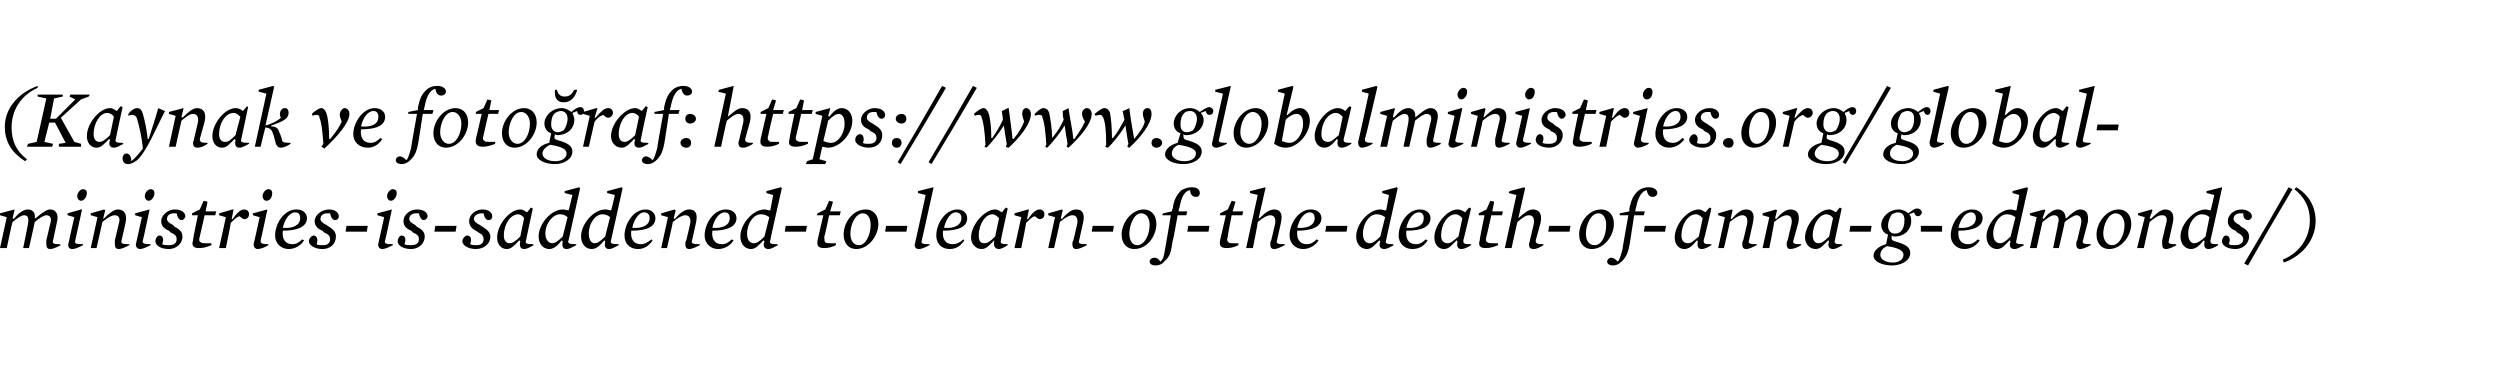 <?xml version="1.0" standalone="no"?><!DOCTYPE svg PUBLIC "-//W3C//DTD SVG 1.1//EN" "http://www.w3.org/Graphics/SVG/1.1/DTD/svg11.dtd"><svg xmlns="http://www.w3.org/2000/svg" xmlns:xlink="http://www.w3.org/1999/xlink" version="1.1" width="259px" height="38.7px" viewBox="0 -8 259 38.7" style="top:-8px">  <desc>(Kaynak ve fotoğraf: )</desc>  <defs/>  <g id="Polygon92745">    <path d="M 236.5 18.9 C 238.4 18.1 239.3 16.5 239.3 14.8 C 239.3 13.4 238.7 12.4 237.7 11.6 C 237.7 11.6 237.9 11.4 237.9 11.4 C 239.2 12.2 239.9 13.4 239.9 14.9 C 239.9 16.6 238.8 18.4 236.6 19.2 C 236.6 19.2 236.5 18.9 236.5 18.9 Z " stroke="none" fill="#000"/>  </g>  <g id="Polygon92742">    <path d="M 0.5 5.1 C 0.5 3.4 1.7 1.7 3.9 0.9 C 3.9 0.9 3.9 1.1 3.9 1.1 C 2.1 1.9 1.2 3.5 1.2 5.2 C 1.2 6.6 1.7 7.7 2.8 8.5 C 2.8 8.5 2.6 8.7 2.6 8.7 C 1.2 7.8 0.5 6.7 0.5 5.1 Z M 2.9 6.9 L 3.8 6.7 L 4.8 2.2 L 3.9 2 L 3.9 1.8 L 6.5 1.8 L 6.5 2 L 5.6 2.2 L 5.2 4.3 L 5.8 4.3 L 7.8 2.3 L 7.2 2 L 7.3 1.8 L 9.3 1.8 L 9.2 2 L 8.4 2.3 L 6.3 4.2 L 7.7 6.7 L 8.4 6.9 L 8.4 7.2 L 6.1 7.2 L 6.1 6.9 L 6.8 6.8 L 5.7 4.7 L 5.1 4.7 L 4.6 6.7 L 5.5 6.9 L 5.4 7.2 L 2.8 7.2 L 2.9 6.9 Z M 9 6.1 C 9 4.8 10.3 3.2 11.4 3.2 C 11.7 3.2 11.9 3.4 12.1 3.5 C 12.12 3.49 12.5 3 12.5 3 L 12.7 3.1 C 12.7 3.1 11.98 6.41 12 6.4 C 11.9 6.7 12 6.8 12.7 6.8 C 12.7 6.8 12.8 6.9 12.8 6.9 C 12.4 7.1 12.1 7.3 11.8 7.3 C 11.4 7.3 11.2 7 11.4 6.5 C 11.4 6.5 11.3 6.4 11.3 6.4 C 10.8 6.9 10.5 7.3 10 7.3 C 9.4 7.3 9 6.8 9 6.1 Z M 11.4 6 C 11.4 6 11.8 4.1 11.8 4.1 C 11.7 3.9 11.4 3.7 11.1 3.7 C 10.4 3.7 9.7 4.7 9.7 5.9 C 9.7 6.5 10 6.7 10.3 6.7 C 10.6 6.7 10.9 6.5 11.4 6 Z M 12.7 8.4 C 12.7 8.1 12.9 7.9 13.1 7.9 C 13.4 7.9 13.6 8.2 13.6 8.7 C 14 8.4 14.4 7.9 14.8 7.4 C 14.7 6.2 14.4 5 14.2 4.3 C 14.1 4 13.9 3.9 13.7 3.9 C 13.6 3.9 13.5 3.9 13.3 4 C 13.3 4 13.3 3.8 13.3 3.8 C 13.5 3.5 13.9 3.2 14.2 3.2 C 14.5 3.2 14.7 3.4 14.8 3.8 C 15 4.5 15.2 5.4 15.3 6.4 C 15.3 6.4 15.4 6.4 15.4 6.4 C 15.8 5.2 16.2 3.9 16.4 3.2 C 16.39 3.19 16.4 3.2 16.4 3.2 C 16.4 3.2 17.1 3.53 17.1 3.5 C 16.2 5.2 15.2 7.7 14.2 8.6 C 13.9 8.8 13.6 9 13.3 9 C 12.9 9 12.7 8.8 12.7 8.4 Z M 20 6.8 C 20 6.7 20.1 6.5 20.1 6.4 C 20.1 6.4 20.5 4.7 20.5 4.7 C 20.6 4.1 20.4 3.8 20 3.8 C 19.7 3.8 19.4 4 18.8 4.5 C 18.78 4.52 18.2 7.2 18.2 7.2 L 17.5 7.2 L 18.2 4 L 17.5 3.8 L 17.5 3.6 L 19 3.2 L 19 3.3 L 18.8 4.1 C 18.8 4.1 18.9 4.15 18.9 4.2 C 19.5 3.6 20 3.2 20.4 3.2 C 21.1 3.2 21.4 3.7 21.2 4.6 C 21.2 4.6 20.7 6.4 20.7 6.4 C 20.7 6.7 20.8 6.8 21.5 6.8 C 21.5 6.8 21.5 6.9 21.5 6.9 C 21.2 7.1 20.8 7.3 20.5 7.3 C 20.1 7.3 20 7.1 20 6.8 Z M 22 6.1 C 22 4.8 23.3 3.2 24.4 3.2 C 24.8 3.2 25 3.4 25.2 3.5 C 25.15 3.49 25.6 3 25.6 3 L 25.7 3.1 C 25.7 3.1 25.01 6.41 25 6.4 C 24.9 6.7 25 6.8 25.8 6.8 C 25.8 6.8 25.8 6.9 25.8 6.9 C 25.4 7.1 25.1 7.3 24.8 7.3 C 24.4 7.3 24.3 7 24.4 6.5 C 24.4 6.5 24.3 6.4 24.3 6.4 C 23.8 6.9 23.5 7.3 23 7.3 C 22.4 7.3 22 6.8 22 6.1 Z M 24.4 6 C 24.4 6 24.9 4.1 24.9 4.1 C 24.7 3.9 24.5 3.7 24.2 3.7 C 23.4 3.7 22.7 4.7 22.7 5.9 C 22.7 6.5 23 6.7 23.3 6.7 C 23.7 6.7 23.9 6.5 24.4 6 Z M 28.5 6.6 C 28.2 5.4 28.1 5.3 27.5 5.2 C 27.46 5.24 27 7.2 27 7.2 L 26.4 7.2 L 27.6 1.7 L 26.8 1.5 L 26.8 1.3 L 28.3 0.9 L 28.4 1 C 28.4 1 27.52 4.95 27.5 5 C 28.3 4.8 28.9 4.4 29.1 4.2 C 29 4 29 4 29 3.8 C 29 3.5 29.2 3.2 29.5 3.2 C 29.8 3.2 29.9 3.4 29.9 3.7 C 29.9 4.3 29.3 4.6 28.1 5 C 28.1 5 28.1 5.1 28.1 5.1 C 28.6 5.1 28.8 5.3 28.9 5.6 C 29 5.8 29.1 6.1 29.2 6.4 C 29.2 6.7 29.3 6.8 30.1 6.8 C 30.1 6.8 30.1 6.9 30.1 6.9 C 29.8 7.1 29.4 7.3 29.1 7.3 C 28.8 7.3 28.6 7.1 28.5 6.6 Z M 33.3 7.2 C 33.3 7.2 33.47 6.93 33.5 6.9 C 33.4 5.5 33.3 4.7 33.1 4.2 C 33.1 4 33 3.9 32.8 3.9 C 32.7 3.9 32.6 3.9 32.4 4 C 32.4 4 32.3 3.8 32.3 3.8 C 32.5 3.6 33 3.2 33.3 3.2 C 33.5 3.2 33.7 3.4 33.8 3.7 C 34 4.2 34.1 5.3 34.1 6.4 C 34.1 6.4 34.2 6.4 34.2 6.4 C 34.8 5.7 35.2 5.1 35.4 4.6 C 35.3 4.3 35.2 4.1 35.2 3.9 C 35.2 3.5 35.5 3.2 35.7 3.2 C 36 3.2 36.2 3.5 36.2 3.8 C 36.2 4.7 35 6.1 33.6 7.4 C 33.59 7.35 33.3 7.2 33.3 7.2 Z M 39.2 4.1 C 39.2 3.7 39 3.5 38.7 3.5 C 38.1 3.5 37.6 4.2 37.4 5.1 C 38.6 5.2 39.2 4.8 39.2 4.1 Z M 38.4 6.8 C 38.8 6.8 39.1 6.6 39.4 6.3 C 39.4 6.3 39.6 6.4 39.6 6.4 C 39.3 6.9 38.8 7.3 38.1 7.3 C 37.2 7.3 36.6 6.7 36.6 5.9 C 36.6 4.7 37.6 3.2 38.8 3.2 C 39.5 3.2 39.9 3.6 39.9 4.1 C 39.9 5 39 5.4 37.4 5.4 C 37.3 6.2 37.6 6.8 38.4 6.8 Z M 41 8.6 C 41 8.4 41.2 8.2 41.4 8.2 C 41.7 8.2 41.9 8.4 42.1 8.6 C 42.3 8.4 42.4 8 42.6 7.3 C 42.56 7.33 43.2 3.8 43.2 3.8 L 42.3 3.8 L 42.3 3.6 L 43.3 3.4 C 43.3 3.4 43.3 3.11 43.3 3.1 C 43.5 2.2 43.7 1.7 44.3 1.2 C 44.6 1 44.9 0.9 45.3 0.9 C 45.9 0.9 46.2 1.2 46.2 1.5 C 46.2 1.7 46 1.9 45.7 1.9 C 45.4 1.9 45.2 1.7 45.1 1.2 C 44.6 1.3 44.2 1.9 44 3 C 44 2.99 43.9 3.4 43.9 3.4 L 44.9 3.4 L 44.8 3.8 L 43.8 3.8 C 43.8 3.8 43.39 6.44 43.4 6.4 C 43.2 7.7 43 8.1 42.5 8.6 C 42.2 8.9 41.9 9 41.6 9 C 41.2 9 41 8.8 41 8.6 Z M 44.9 5.8 C 44.9 4.6 45.9 3.2 47.2 3.2 C 47.9 3.2 48.5 3.7 48.5 4.7 C 48.5 5.9 47.5 7.3 46.2 7.3 C 45.5 7.3 44.9 6.8 44.9 5.8 Z M 47.8 4.8 C 47.8 4.1 47.4 3.6 46.9 3.6 C 46.1 3.6 45.6 4.8 45.6 5.7 C 45.6 6.4 46 6.9 46.5 6.9 C 47.3 6.9 47.8 5.8 47.8 4.8 Z M 49.3 6.4 C 49.33 6.36 49.9 3.8 49.9 3.8 L 49.3 3.8 L 49.3 3.6 L 50.1 3.2 L 50.5 2.3 L 50.9 2.4 L 50.7 3.4 L 51.7 3.4 L 51.6 3.8 L 50.6 3.8 C 50.6 3.8 50.09 5.99 50.1 6 C 50 6.3 50 6.5 50.2 6.6 C 50.3 6.7 50.4 6.7 50.7 6.7 C 50.9 6.7 51.1 6.7 51.3 6.7 C 51.3 6.7 51.3 6.9 51.3 6.9 C 50.8 7.1 50.4 7.2 50 7.2 C 49.5 7.2 49.2 7 49.3 6.4 Z M 52 5.8 C 52 4.6 53 3.2 54.3 3.2 C 55 3.2 55.6 3.7 55.6 4.7 C 55.6 5.9 54.6 7.3 53.3 7.3 C 52.6 7.3 52 6.8 52 5.8 Z M 54.9 4.8 C 54.9 4.1 54.5 3.6 54 3.6 C 53.2 3.6 52.7 4.8 52.7 5.7 C 52.7 6.4 53.1 6.9 53.6 6.9 C 54.4 6.9 54.9 5.8 54.9 4.8 Z M 55.6 8 C 55.6 7.5 56 7 56.9 6.8 C 56.9 6.8 57.1 5.8 57.1 5.8 C 56.7 5.7 56.4 5.3 56.4 4.8 C 56.4 4 57.2 3.2 58.2 3.2 C 58.6 3.2 58.9 3.4 59.2 3.6 C 59.4 3.4 59.8 3.1 60.1 3.1 C 60.4 3.1 60.5 3.3 60.5 3.5 C 60.5 3.7 60.4 3.9 60.1 3.9 C 60 3.9 59.8 3.8 59.8 3.5 C 59.8 3.5 59.3 3.7 59.3 3.7 C 59.4 3.9 59.5 4.2 59.5 4.4 C 59.5 5.3 58.8 6 57.7 6 C 57.7 6 57.6 6 57.5 5.9 C 57.4 6.3 57.4 6.4 57.7 6.5 C 58.8 6.8 59.3 7.1 59.3 7.7 C 59.3 8.5 58.4 9 57.5 9 C 56.5 9 55.6 8.6 55.6 8 Z M 58.4 5.5 C 58.6 5.2 58.8 4.8 58.8 4.3 C 58.8 3.8 58.5 3.5 58.1 3.5 C 57.9 3.5 57.7 3.6 57.5 3.7 C 57.2 4 57.1 4.4 57.1 4.9 C 57.1 5.4 57.4 5.7 57.8 5.7 C 58 5.7 58.2 5.6 58.4 5.5 Z M 58.7 7.9 C 58.7 7.5 58.3 7.2 57 7 C 56.5 7.2 56.2 7.6 56.2 7.9 C 56.2 8.4 56.8 8.7 57.5 8.7 C 58.2 8.7 58.7 8.4 58.7 7.9 Z M 57.5 1.3 C 57.5 1.3 57.7 1.3 57.7 1.3 C 57.8 1.8 58.1 2 58.5 2 C 59 2 59.2 1.8 59.5 1.3 C 59.5 1.3 59.8 1.3 59.8 1.3 C 59.6 2.1 59.1 2.6 58.4 2.6 C 57.7 2.6 57.4 2.1 57.5 1.3 Z M 61.1 4 L 60.4 3.8 L 60.4 3.6 L 61.8 3.2 L 61.9 3.2 L 61.6 4.2 C 61.6 4.2 61.73 4.2 61.7 4.2 C 62.2 3.6 62.6 3.2 63 3.2 C 63.3 3.2 63.5 3.4 63.5 3.7 C 63.5 4 63.2 4.2 63 4.2 C 62.8 4.2 62.6 4 62.5 3.9 C 62.2 4 61.9 4.2 61.6 4.6 C 61.59 4.63 61 7.2 61 7.2 L 60.4 7.2 L 61.1 4 Z M 63.3 6.1 C 63.3 4.8 64.7 3.2 65.8 3.2 C 66.1 3.2 66.3 3.4 66.5 3.5 C 66.52 3.49 66.9 3 66.9 3 L 67.1 3.1 C 67.1 3.1 66.38 6.41 66.4 6.4 C 66.3 6.7 66.4 6.8 67.1 6.8 C 67.1 6.8 67.2 6.9 67.2 6.9 C 66.8 7.1 66.5 7.3 66.2 7.3 C 65.8 7.3 65.6 7 65.8 6.5 C 65.8 6.5 65.7 6.4 65.7 6.4 C 65.2 6.9 64.9 7.3 64.4 7.3 C 63.8 7.3 63.3 6.8 63.3 6.1 Z M 65.8 6 C 65.8 6 66.2 4.1 66.2 4.1 C 66.1 3.9 65.8 3.7 65.5 3.7 C 64.8 3.7 64.1 4.7 64.1 5.9 C 64.1 6.5 64.4 6.7 64.7 6.7 C 65 6.7 65.3 6.5 65.8 6 Z M 66.5 8.6 C 66.5 8.4 66.7 8.2 66.9 8.2 C 67.2 8.2 67.4 8.4 67.6 8.6 C 67.8 8.4 67.9 8 68.1 7.3 C 68.06 7.33 68.7 3.8 68.7 3.8 L 67.8 3.8 L 67.8 3.6 L 68.8 3.4 C 68.8 3.4 68.8 3.11 68.8 3.1 C 69 2.2 69.2 1.7 69.8 1.2 C 70.1 1 70.4 0.9 70.8 0.9 C 71.4 0.9 71.7 1.2 71.7 1.5 C 71.7 1.7 71.5 1.9 71.2 1.9 C 70.9 1.9 70.7 1.7 70.6 1.2 C 70.1 1.3 69.7 1.9 69.5 3 C 69.49 2.99 69.4 3.4 69.4 3.4 L 70.4 3.4 L 70.3 3.8 L 69.3 3.8 C 69.3 3.8 68.89 6.44 68.9 6.4 C 68.7 7.7 68.5 8.1 68 8.6 C 67.7 8.9 67.4 9 67.1 9 C 66.7 9 66.5 8.8 66.5 8.6 Z M 71 4.3 C 71 4 71.2 3.8 71.5 3.8 C 71.8 3.8 72.1 4 72.1 4.3 C 72.1 4.6 71.8 4.8 71.5 4.8 C 71.2 4.8 71 4.6 71 4.3 Z M 70.5 6.8 C 70.5 6.5 70.8 6.3 71.1 6.3 C 71.4 6.3 71.6 6.5 71.6 6.8 C 71.6 7.1 71.4 7.3 71.1 7.3 C 70.8 7.3 70.5 7.1 70.5 6.8 Z " stroke="none" fill="#000"/>    <a xlink:href="https://www.globalministries.org/global-ministries-is-saddened-to-learn-of-the-death-of-anna-g-edmon" xlink:show="new" xlink:title="https://www.globalministries.org/global-ministries-is-saddened-to-learn-of-the-death-of-anna-g-edmonds/">      <rect style="fill:transparent;" x="73" y="0" width="147" height="9"/>    </a>    <a xlink:href="https://www.globalministries.org/global-ministries-is-saddened-to-learn-of-the-death-of-anna-g-edmon" xlink:show="new" xlink:title="https://www.globalministries.org/global-ministries-is-saddened-to-learn-of-the-death-of-anna-g-edmonds/">      <rect style="fill:transparent;" x="-1" y="10" width="239" height="9"/>    </a>  </g>  <g id="Polygon92743">    <path d="M 76.5 6.8 C 76.5 6.7 76.6 6.5 76.6 6.4 C 76.6 6.4 77 4.7 77 4.7 C 77.1 4.1 76.9 3.8 76.5 3.8 C 76.2 3.8 75.9 4 75.3 4.5 C 75.27 4.52 74.7 7.2 74.7 7.2 L 74 7.2 L 75.2 1.7 L 74.4 1.5 L 74.5 1.3 L 76 0.9 L 76 1 L 75.4 4.1 C 75.4 4.1 75.44 4.13 75.4 4.1 C 76 3.6 76.4 3.2 76.9 3.2 C 77.6 3.2 77.9 3.7 77.7 4.6 C 77.7 4.6 77.2 6.4 77.2 6.4 C 77.2 6.7 77.3 6.8 78 6.8 C 78 6.8 78 6.9 78 6.9 C 77.7 7.1 77.3 7.3 77 7.3 C 76.6 7.3 76.5 7.1 76.5 6.8 Z M 78.8 6.4 C 78.82 6.36 79.4 3.8 79.4 3.8 L 78.8 3.8 L 78.8 3.6 L 79.6 3.2 L 80 2.3 L 80.4 2.4 L 80.1 3.4 L 81.2 3.4 L 81.1 3.8 L 80.1 3.8 C 80.1 3.8 79.57 5.99 79.6 6 C 79.5 6.3 79.5 6.5 79.7 6.6 C 79.7 6.7 79.9 6.7 80.2 6.7 C 80.4 6.7 80.6 6.7 80.7 6.7 C 80.7 6.7 80.7 6.9 80.7 6.9 C 80.3 7.1 79.9 7.2 79.5 7.2 C 78.9 7.2 78.7 7 78.8 6.4 Z M 81.8 6.4 C 81.76 6.36 82.3 3.8 82.3 3.8 L 81.7 3.8 L 81.7 3.6 L 82.5 3.2 L 82.9 2.3 L 83.3 2.4 L 83.1 3.4 L 84.2 3.4 L 84.1 3.8 L 83 3.8 C 83 3.8 82.52 5.99 82.5 6 C 82.4 6.3 82.4 6.5 82.6 6.6 C 82.7 6.7 82.9 6.7 83.2 6.7 C 83.3 6.7 83.5 6.7 83.7 6.7 C 83.7 6.7 83.7 6.9 83.7 6.9 C 83.2 7.1 82.9 7.2 82.4 7.2 C 81.9 7.2 81.6 7 81.8 6.4 Z M 83.6 8.7 L 84.2 8.5 L 85.2 4 L 84.5 3.8 L 84.5 3.6 L 86 3.2 L 86 3.3 L 85.8 4 C 85.8 4 85.9 4.07 85.9 4.1 C 86.3 3.6 86.7 3.2 87.2 3.2 C 87.8 3.2 88.3 3.7 88.3 4.5 C 88.3 5.9 87 7.3 85.8 7.3 C 85.6 7.3 85.3 7.2 85.2 7.2 C 85.17 7.21 84.9 8.5 84.9 8.5 L 85.6 8.7 L 85.5 9 L 83.5 9 L 83.6 8.7 Z M 87.5 4.8 C 87.5 4.1 87.2 3.8 86.9 3.8 C 86.6 3.8 86.3 4 85.8 4.5 C 85.8 4.5 85.3 6.6 85.3 6.6 C 85.5 6.7 85.8 6.8 86.1 6.8 C 86.8 6.8 87.5 5.9 87.5 4.8 Z M 88.6 6.5 C 88.6 6.2 88.8 5.9 89.1 5.9 C 89.4 5.9 89.6 6.3 89.4 6.8 C 89.5 6.9 89.8 6.9 90 6.9 C 90.5 6.9 90.8 6.7 90.8 6.3 C 90.8 6 90.7 5.8 90.2 5.6 C 90.2 5.6 90 5.4 90 5.4 C 89.5 5.2 89.2 4.9 89.2 4.4 C 89.2 3.8 89.9 3.2 90.6 3.2 C 91.4 3.2 91.7 3.6 91.7 3.9 C 91.7 4.1 91.6 4.3 91.3 4.3 C 91.1 4.3 90.9 4.1 90.8 3.6 C 90.7 3.6 90.6 3.6 90.5 3.6 C 90.1 3.6 89.8 3.8 89.8 4.2 C 89.8 4.4 90 4.6 90.4 4.8 C 90.4 4.8 90.7 5 90.7 5 C 91.2 5.3 91.4 5.6 91.4 6 C 91.4 6.8 90.8 7.3 90 7.3 C 89.2 7.3 88.6 6.9 88.6 6.5 Z M 92.8 4.3 C 92.8 4 93.1 3.8 93.4 3.8 C 93.7 3.8 93.9 4 93.9 4.3 C 93.9 4.6 93.7 4.8 93.4 4.8 C 93.1 4.8 92.8 4.6 92.8 4.3 Z M 92.4 6.8 C 92.4 6.5 92.6 6.3 92.9 6.3 C 93.2 6.3 93.4 6.5 93.4 6.8 C 93.4 7.1 93.2 7.3 92.9 7.3 C 92.6 7.3 92.4 7.1 92.4 6.8 Z M 93 8.8 L 95.3 4.9 L 97.6 0.9 L 98 1.1 L 95.7 5 L 93.3 9 L 93 8.8 Z M 96.2 8.8 L 98.5 4.9 L 100.8 0.9 L 101.2 1.1 L 98.9 5 L 96.5 9 L 96.2 8.8 Z M 102 7.2 C 102 7.2 102.08 6.98 102.1 7 C 102 5.5 101.9 4.7 101.7 4.2 C 101.7 4 101.6 3.9 101.4 3.9 C 101.3 3.9 101.2 3.9 101 4 C 101 4 100.9 3.8 100.9 3.8 C 101.1 3.6 101.6 3.2 101.9 3.2 C 102.1 3.2 102.3 3.4 102.4 3.7 C 102.6 4.2 102.7 5.3 102.7 6.3 C 102.7 6.3 102.8 6.3 102.8 6.3 C 103.2 5.7 103.6 5.1 103.9 4.4 C 103.9 4.1 103.8 3.8 103.8 3.5 C 103.8 3.53 104.4 3.2 104.4 3.2 C 104.4 3.2 104.47 3.19 104.5 3.2 C 104.6 4.1 104.8 5.3 104.9 6.4 C 104.9 6.4 105 6.4 105 6.4 C 105.6 5.7 105.9 5.1 106.1 4.6 C 106 4.3 105.9 4 105.9 3.8 C 105.9 3.4 106.1 3.2 106.3 3.2 C 106.6 3.2 106.8 3.5 106.8 3.8 C 106.8 4.8 105.7 6.2 104.5 7.3 C 104.45 7.33 104.2 7.2 104.2 7.2 C 104.2 7.2 104.32 6.93 104.3 6.9 C 104.2 6.4 104.1 5.7 104 5 C 103.5 5.8 102.8 6.7 102.2 7.3 C 102.23 7.33 102 7.2 102 7.2 Z M 108.3 7.2 C 108.3 7.2 108.36 6.98 108.4 7 C 108.3 5.5 108.2 4.7 108 4.2 C 108 4 107.9 3.9 107.7 3.9 C 107.6 3.9 107.4 3.9 107.2 4 C 107.2 4 107.2 3.8 107.2 3.8 C 107.4 3.6 107.8 3.2 108.1 3.2 C 108.4 3.2 108.6 3.4 108.7 3.7 C 108.8 4.2 109 5.3 109 6.3 C 109 6.3 109 6.3 109 6.3 C 109.5 5.7 109.9 5.1 110.2 4.4 C 110.1 4.1 110.1 3.8 110.1 3.5 C 110.07 3.53 110.7 3.2 110.7 3.2 C 110.7 3.2 110.74 3.19 110.7 3.2 C 110.8 4.1 111.1 5.3 111.2 6.4 C 111.2 6.4 111.3 6.4 111.3 6.4 C 111.8 5.7 112.2 5.1 112.4 4.6 C 112.2 4.3 112.1 4 112.1 3.8 C 112.1 3.4 112.4 3.2 112.6 3.2 C 112.9 3.2 113.1 3.5 113.1 3.8 C 113.1 4.8 111.9 6.2 110.7 7.3 C 110.73 7.33 110.5 7.2 110.5 7.2 C 110.5 7.2 110.59 6.93 110.6 6.9 C 110.5 6.4 110.4 5.7 110.3 5 C 109.8 5.8 109.1 6.7 108.5 7.3 C 108.5 7.33 108.3 7.2 108.3 7.2 Z M 114.5 7.2 C 114.5 7.2 114.63 6.98 114.6 7 C 114.6 5.5 114.5 4.7 114.3 4.2 C 114.2 4 114.1 3.9 114 3.9 C 113.9 3.9 113.7 3.9 113.5 4 C 113.5 4 113.4 3.8 113.4 3.8 C 113.7 3.6 114.1 3.2 114.4 3.2 C 114.7 3.2 114.9 3.4 115 3.7 C 115.1 4.2 115.2 5.3 115.2 6.3 C 115.2 6.3 115.3 6.3 115.3 6.3 C 115.8 5.7 116.1 5.1 116.5 4.4 C 116.4 4.1 116.4 3.8 116.3 3.5 C 116.35 3.53 117 3.2 117 3.2 C 117 3.2 117.02 3.19 117 3.2 C 117.1 4.1 117.3 5.3 117.5 6.4 C 117.5 6.4 117.5 6.4 117.5 6.4 C 118.1 5.7 118.5 5.1 118.6 4.6 C 118.5 4.3 118.4 4 118.4 3.8 C 118.4 3.4 118.6 3.2 118.9 3.2 C 119.2 3.2 119.3 3.5 119.3 3.8 C 119.3 4.8 118.2 6.2 117 7.3 C 117 7.33 116.8 7.2 116.8 7.2 C 116.8 7.2 116.86 6.93 116.9 6.9 C 116.8 6.4 116.7 5.7 116.6 5 C 116.1 5.8 115.4 6.7 114.8 7.3 C 114.77 7.33 114.5 7.2 114.5 7.2 Z M 119.3 6.8 C 119.3 6.5 119.5 6.3 119.8 6.3 C 120.1 6.3 120.4 6.5 120.4 6.8 C 120.4 7.1 120.1 7.3 119.8 7.3 C 119.5 7.3 119.3 7.1 119.3 6.8 Z M 120.7 8 C 120.7 7.5 121.2 7 122 6.8 C 122 6.8 122.3 5.8 122.3 5.8 C 121.9 5.7 121.6 5.3 121.6 4.8 C 121.6 4 122.3 3.2 123.3 3.2 C 123.7 3.2 124.1 3.4 124.3 3.6 C 124.6 3.4 125 3.1 125.3 3.1 C 125.5 3.1 125.7 3.3 125.7 3.5 C 125.7 3.7 125.6 3.9 125.3 3.9 C 125.1 3.9 125 3.8 124.9 3.5 C 124.9 3.5 124.4 3.7 124.4 3.7 C 124.6 3.9 124.7 4.2 124.7 4.4 C 124.7 5.3 123.9 6 122.9 6 C 122.8 6 122.7 6 122.6 5.9 C 122.6 6.3 122.6 6.4 122.9 6.5 C 124 6.8 124.5 7.1 124.5 7.7 C 124.5 8.5 123.6 9 122.6 9 C 121.6 9 120.7 8.6 120.7 8 Z M 123.6 5.5 C 123.8 5.2 124 4.8 124 4.3 C 124 3.8 123.7 3.5 123.3 3.5 C 123 3.5 122.8 3.6 122.7 3.7 C 122.4 4 122.3 4.4 122.3 4.9 C 122.3 5.4 122.5 5.7 123 5.7 C 123.2 5.7 123.4 5.6 123.6 5.5 Z M 123.9 7.9 C 123.9 7.5 123.4 7.2 122.1 7 C 121.6 7.2 121.4 7.6 121.4 7.9 C 121.4 8.4 122 8.7 122.7 8.7 C 123.4 8.7 123.9 8.4 123.9 7.9 Z M 125.6 6.7 C 125.59 6.67 126.7 1.7 126.7 1.7 L 125.9 1.5 L 125.9 1.3 L 127.5 0.9 L 127.5 1 C 127.5 1 126.3 6.43 126.3 6.4 C 126.2 6.7 126.3 6.8 127.1 6.8 C 127.1 6.8 127.1 6.9 127.1 6.9 C 126.7 7.1 126.3 7.3 126 7.3 C 125.6 7.3 125.5 7 125.6 6.7 Z M 127.8 5.8 C 127.8 4.6 128.8 3.2 130.1 3.2 C 130.8 3.2 131.4 3.7 131.4 4.7 C 131.4 5.9 130.4 7.3 129.1 7.3 C 128.4 7.3 127.8 6.8 127.8 5.8 Z M 130.7 4.8 C 130.7 4.1 130.3 3.6 129.8 3.6 C 129 3.6 128.5 4.8 128.5 5.7 C 128.5 6.4 128.9 6.9 129.4 6.9 C 130.2 6.9 130.7 5.8 130.7 4.8 Z M 132 6.9 C 132.01 6.93 133.1 1.7 133.1 1.7 L 132.4 1.5 L 132.4 1.3 L 133.9 0.9 L 134 1 L 133.3 3.9 C 133.3 3.9 133.41 3.92 133.4 3.9 C 133.8 3.5 134.2 3.2 134.7 3.2 C 135.2 3.2 135.7 3.7 135.7 4.5 C 135.7 5.9 134.4 7.3 133.2 7.3 C 132.7 7.3 132.3 7.1 132 6.9 Z M 135 4.8 C 135 4.1 134.7 3.8 134.3 3.8 C 134 3.8 133.6 4 133.2 4.4 C 133.2 4.4 132.8 6.6 132.8 6.6 C 133 6.7 133.3 6.8 133.6 6.8 C 134.3 6.8 135 5.9 135 4.8 Z M 136.2 6.1 C 136.2 4.8 137.5 3.2 138.6 3.2 C 139 3.2 139.2 3.4 139.4 3.5 C 139.37 3.49 139.8 3 139.8 3 L 140 3.1 C 140 3.1 139.23 6.41 139.2 6.4 C 139.2 6.7 139.2 6.8 140 6.8 C 140 6.8 140 6.9 140 6.9 C 139.7 7.1 139.3 7.3 139 7.3 C 138.6 7.3 138.5 7 138.6 6.5 C 138.6 6.5 138.5 6.4 138.5 6.4 C 138.1 6.9 137.7 7.3 137.2 7.3 C 136.6 7.3 136.2 6.8 136.2 6.1 Z M 138.7 6 C 138.7 6 139.1 4.1 139.1 4.1 C 138.9 3.9 138.7 3.7 138.4 3.7 C 137.6 3.7 136.9 4.7 136.9 5.9 C 136.9 6.5 137.2 6.7 137.6 6.7 C 137.9 6.7 138.1 6.5 138.7 6 Z M 140.7 6.7 C 140.74 6.67 141.8 1.7 141.8 1.7 L 141.1 1.5 L 141.1 1.3 L 142.6 0.9 L 142.7 1 C 142.7 1 141.45 6.43 141.4 6.4 C 141.4 6.7 141.5 6.8 142.2 6.8 C 142.2 6.8 142.2 6.9 142.2 6.9 C 141.9 7.1 141.4 7.3 141.1 7.3 C 140.8 7.3 140.7 7 140.7 6.7 Z M 147.8 6.8 C 147.8 6.7 147.8 6.5 147.8 6.4 C 147.8 6.4 148.2 4.7 148.2 4.7 C 148.4 4.1 148.2 3.8 147.8 3.8 C 147.5 3.8 147.1 4.1 146.6 4.5 C 146.62 4.49 146 7.2 146 7.2 L 145.4 7.2 C 145.4 7.2 145.92 4.68 145.9 4.7 C 146 4.1 145.9 3.8 145.5 3.8 C 145.2 3.8 144.8 4.1 144.3 4.5 C 144.26 4.52 143.7 7.2 143.7 7.2 L 143 7.2 L 143.7 4 L 143 3.8 L 143 3.6 L 144.5 3.2 L 144.5 3.3 L 144.3 4.1 C 144.3 4.1 144.39 4.15 144.4 4.2 C 144.9 3.6 145.4 3.2 145.9 3.2 C 146.4 3.2 146.7 3.6 146.6 4.1 C 146.6 4.1 146.7 4.1 146.7 4.1 C 147.3 3.6 147.8 3.2 148.2 3.2 C 148.8 3.2 149.1 3.7 148.9 4.5 C 148.9 4.5 148.5 6.4 148.5 6.4 C 148.4 6.7 148.5 6.8 149.2 6.8 C 149.2 6.8 149.3 6.9 149.3 6.9 C 148.9 7.1 148.5 7.3 148.2 7.3 C 147.9 7.3 147.8 7.1 147.8 6.8 Z M 151 1.8 C 151 1.5 151.3 1.1 151.6 1.1 C 151.8 1.1 152 1.2 152 1.5 C 152 1.9 151.7 2.3 151.4 2.3 C 151.2 2.3 151 2.1 151 1.8 Z M 150.1 6.7 C 150.09 6.67 150.7 4 150.7 4 L 150 3.8 L 150 3.6 L 151.4 3.2 L 151.5 3.2 C 151.5 3.2 150.8 6.43 150.8 6.4 C 150.7 6.7 150.8 6.8 151.6 6.8 C 151.6 6.8 151.6 6.9 151.6 6.9 C 151.2 7.1 150.8 7.3 150.5 7.3 C 150.1 7.3 150 7 150.1 6.7 Z M 154.9 6.8 C 154.9 6.7 154.9 6.5 154.9 6.4 C 154.9 6.4 155.3 4.7 155.3 4.7 C 155.5 4.1 155.3 3.8 154.9 3.8 C 154.6 3.8 154.2 4 153.6 4.5 C 153.62 4.52 153 7.2 153 7.2 L 152.4 7.2 L 153.1 4 L 152.4 3.8 L 152.4 3.6 L 153.8 3.2 L 153.9 3.3 L 153.7 4.1 C 153.7 4.1 153.74 4.15 153.7 4.2 C 154.3 3.6 154.8 3.2 155.2 3.2 C 155.9 3.2 156.2 3.7 156 4.6 C 156 4.6 155.6 6.4 155.6 6.4 C 155.5 6.7 155.6 6.8 156.4 6.8 C 156.4 6.8 156.4 6.9 156.4 6.9 C 156 7.1 155.6 7.3 155.3 7.3 C 155 7.3 154.9 7.1 154.9 6.8 Z M 158 1.8 C 158 1.5 158.3 1.1 158.6 1.1 C 158.8 1.1 159 1.2 159 1.5 C 159 1.9 158.8 2.3 158.4 2.3 C 158.2 2.3 158 2.1 158 1.8 Z M 157.1 6.7 C 157.11 6.67 157.7 4 157.7 4 L 157 3.8 L 157 3.6 L 158.5 3.2 L 158.5 3.2 C 158.5 3.2 157.82 6.43 157.8 6.4 C 157.7 6.7 157.9 6.8 158.6 6.8 C 158.6 6.8 158.6 6.9 158.6 6.9 C 158.2 7.1 157.8 7.3 157.5 7.3 C 157.2 7.3 157 7 157.1 6.7 Z M 159.1 6.5 C 159.1 6.2 159.3 5.9 159.5 5.9 C 159.9 5.9 160 6.3 159.8 6.8 C 160 6.9 160.2 6.9 160.5 6.9 C 161 6.9 161.3 6.7 161.3 6.3 C 161.3 6 161.2 5.8 160.7 5.6 C 160.7 5.6 160.5 5.4 160.5 5.4 C 160 5.2 159.7 4.9 159.7 4.4 C 159.7 3.8 160.4 3.2 161.1 3.2 C 161.9 3.2 162.2 3.6 162.2 3.9 C 162.2 4.1 162 4.3 161.8 4.3 C 161.6 4.3 161.4 4.1 161.3 3.6 C 161.2 3.6 161.1 3.6 161 3.6 C 160.6 3.6 160.3 3.8 160.3 4.2 C 160.3 4.4 160.5 4.6 160.9 4.8 C 160.9 4.8 161.1 5 161.1 5 C 161.7 5.3 161.9 5.6 161.9 6 C 161.9 6.8 161.2 7.3 160.5 7.3 C 159.6 7.3 159.1 6.9 159.1 6.5 Z M 163 6.4 C 162.96 6.36 163.5 3.8 163.5 3.8 L 162.9 3.8 L 162.9 3.6 L 163.7 3.2 L 164.1 2.3 L 164.5 2.4 L 164.3 3.4 L 165.4 3.4 L 165.3 3.8 L 164.2 3.8 C 164.2 3.8 163.71 5.99 163.7 6 C 163.6 6.3 163.6 6.5 163.8 6.6 C 163.9 6.7 164.1 6.7 164.4 6.7 C 164.5 6.7 164.7 6.7 164.9 6.7 C 164.9 6.7 164.9 6.9 164.9 6.9 C 164.4 7.1 164.1 7.2 163.6 7.2 C 163.1 7.2 162.8 7 163 6.4 Z M 166.4 4 L 165.7 3.8 L 165.7 3.6 L 167.1 3.2 L 167.2 3.2 L 167 4.2 C 167 4.2 167.06 4.2 167.1 4.2 C 167.5 3.6 167.9 3.2 168.3 3.2 C 168.6 3.2 168.8 3.4 168.8 3.7 C 168.8 4 168.6 4.2 168.3 4.2 C 168.1 4.2 168 4 167.8 3.9 C 167.5 4 167.3 4.2 166.9 4.6 C 166.93 4.63 166.4 7.2 166.4 7.2 L 165.7 7.2 L 166.4 4 Z M 170.2 1.8 C 170.2 1.5 170.5 1.1 170.8 1.1 C 171 1.1 171.2 1.2 171.2 1.5 C 171.2 1.9 171 2.3 170.6 2.3 C 170.4 2.3 170.2 2.1 170.2 1.8 Z M 169.3 6.7 C 169.32 6.67 169.9 4 169.9 4 L 169.2 3.8 L 169.2 3.6 L 170.7 3.2 L 170.7 3.2 C 170.7 3.2 170.02 6.43 170 6.4 C 170 6.7 170.1 6.8 170.8 6.8 C 170.8 6.8 170.8 6.9 170.8 6.9 C 170.5 7.1 170 7.3 169.7 7.3 C 169.4 7.3 169.2 7 169.3 6.7 Z M 174.1 4.1 C 174.1 3.7 173.9 3.5 173.6 3.5 C 173 3.5 172.5 4.2 172.3 5.1 C 173.4 5.2 174.1 4.8 174.1 4.1 Z M 173.3 6.8 C 173.7 6.8 174 6.6 174.3 6.3 C 174.3 6.3 174.5 6.4 174.5 6.4 C 174.2 6.9 173.6 7.3 172.9 7.3 C 172.1 7.3 171.5 6.7 171.5 5.9 C 171.5 4.7 172.4 3.2 173.7 3.2 C 174.4 3.2 174.8 3.6 174.8 4.1 C 174.8 5 173.8 5.4 172.3 5.4 C 172.2 6.2 172.5 6.8 173.3 6.8 Z M 175 6.5 C 175 6.2 175.3 5.9 175.5 5.9 C 175.8 5.9 176 6.3 175.8 6.8 C 175.9 6.9 176.2 6.9 176.5 6.9 C 176.9 6.9 177.2 6.7 177.2 6.3 C 177.2 6 177.1 5.8 176.6 5.6 C 176.6 5.6 176.4 5.4 176.4 5.4 C 175.9 5.2 175.6 4.9 175.6 4.4 C 175.6 3.8 176.3 3.2 177.1 3.2 C 177.8 3.2 178.1 3.6 178.1 3.9 C 178.1 4.1 178 4.3 177.7 4.3 C 177.5 4.3 177.3 4.1 177.2 3.6 C 177.1 3.6 177 3.6 176.9 3.6 C 176.5 3.6 176.2 3.8 176.2 4.2 C 176.2 4.4 176.4 4.6 176.8 4.8 C 176.8 4.8 177.1 5 177.1 5 C 177.6 5.3 177.8 5.6 177.8 6 C 177.8 6.8 177.2 7.3 176.4 7.3 C 175.6 7.3 175 6.9 175 6.5 Z M 178.5 6.8 C 178.5 6.5 178.8 6.3 179.1 6.3 C 179.4 6.3 179.6 6.5 179.6 6.8 C 179.6 7.1 179.4 7.3 179.1 7.3 C 178.8 7.3 178.5 7.1 178.5 6.8 Z M 180.4 5.8 C 180.4 4.6 181.4 3.2 182.7 3.2 C 183.4 3.2 184 3.7 184 4.7 C 184 5.9 183.1 7.3 181.7 7.3 C 181 7.3 180.4 6.8 180.4 5.8 Z M 183.3 4.8 C 183.3 4.1 183 3.6 182.4 3.6 C 181.6 3.6 181.2 4.8 181.2 5.7 C 181.2 6.4 181.5 6.9 182 6.9 C 182.8 6.9 183.3 5.8 183.3 4.8 Z M 185.4 4 L 184.7 3.8 L 184.7 3.6 L 186.1 3.2 L 186.2 3.2 L 185.9 4.2 C 185.9 4.2 186.03 4.2 186 4.2 C 186.5 3.6 186.9 3.2 187.3 3.2 C 187.6 3.2 187.8 3.4 187.8 3.7 C 187.8 4 187.5 4.2 187.3 4.2 C 187.1 4.2 186.9 4 186.8 3.9 C 186.5 4 186.2 4.2 185.9 4.6 C 185.89 4.63 185.3 7.2 185.3 7.2 L 184.7 7.2 L 185.4 4 Z M 187.3 8 C 187.3 7.5 187.8 7 188.7 6.8 C 188.7 6.8 188.9 5.8 188.9 5.8 C 188.5 5.7 188.2 5.3 188.2 4.8 C 188.2 4 189 3.2 190 3.2 C 190.4 3.2 190.7 3.4 191 3.6 C 191.2 3.4 191.6 3.1 191.9 3.1 C 192.2 3.1 192.3 3.3 192.3 3.5 C 192.3 3.7 192.2 3.9 191.9 3.9 C 191.8 3.9 191.6 3.8 191.6 3.5 C 191.6 3.5 191.1 3.7 191.1 3.7 C 191.2 3.9 191.3 4.2 191.3 4.4 C 191.3 5.3 190.6 6 189.5 6 C 189.4 6 189.4 6 189.3 5.9 C 189.2 6.3 189.2 6.4 189.5 6.5 C 190.6 6.8 191.1 7.1 191.1 7.7 C 191.1 8.5 190.2 9 189.2 9 C 188.2 9 187.3 8.6 187.3 8 Z M 190.2 5.5 C 190.4 5.2 190.6 4.8 190.6 4.3 C 190.6 3.8 190.3 3.5 189.9 3.5 C 189.6 3.5 189.5 3.6 189.3 3.7 C 189 4 188.9 4.4 188.9 4.9 C 188.9 5.4 189.2 5.7 189.6 5.7 C 189.8 5.7 190 5.6 190.2 5.5 Z M 190.5 7.9 C 190.5 7.5 190.1 7.2 188.7 7 C 188.3 7.2 188 7.6 188 7.9 C 188 8.4 188.6 8.7 189.3 8.7 C 190 8.7 190.5 8.4 190.5 7.9 Z M 190.9 8.8 L 193.2 4.9 L 195.5 0.9 L 195.9 1.1 L 193.6 5 L 191.2 9 L 190.9 8.8 Z M 195.1 8 C 195.1 7.5 195.5 7 196.4 6.8 C 196.4 6.8 196.6 5.8 196.6 5.8 C 196.2 5.7 195.9 5.3 195.9 4.8 C 195.9 4 196.7 3.2 197.7 3.2 C 198.1 3.2 198.5 3.4 198.7 3.6 C 199 3.4 199.3 3.1 199.6 3.1 C 199.9 3.1 200 3.3 200 3.5 C 200 3.7 199.9 3.9 199.7 3.9 C 199.5 3.9 199.4 3.8 199.3 3.5 C 199.3 3.5 198.8 3.7 198.8 3.7 C 198.9 3.9 199 4.2 199 4.4 C 199 5.3 198.3 6 197.3 6 C 197.2 6 197.1 6 197 5.9 C 196.9 6.3 196.9 6.4 197.2 6.5 C 198.3 6.8 198.8 7.1 198.8 7.7 C 198.8 8.5 197.9 9 197 9 C 196 9 195.1 8.6 195.1 8 Z M 197.9 5.5 C 198.2 5.2 198.3 4.8 198.3 4.3 C 198.3 3.8 198.1 3.5 197.6 3.5 C 197.4 3.5 197.2 3.6 197 3.7 C 196.8 4 196.6 4.4 196.6 4.9 C 196.6 5.4 196.9 5.7 197.3 5.7 C 197.5 5.7 197.7 5.6 197.9 5.5 Z M 198.2 7.9 C 198.2 7.5 197.8 7.2 196.5 7 C 196 7.2 195.8 7.6 195.8 7.9 C 195.8 8.4 196.3 8.7 197.1 8.7 C 197.7 8.7 198.2 8.4 198.2 7.9 Z M 199.9 6.7 C 199.95 6.67 201 1.7 201 1.7 L 200.3 1.5 L 200.3 1.3 L 201.8 0.9 L 201.9 1 C 201.9 1 200.65 6.43 200.7 6.4 C 200.6 6.7 200.7 6.8 201.4 6.8 C 201.4 6.8 201.4 6.9 201.4 6.9 C 201.1 7.1 200.6 7.3 200.4 7.3 C 200 7.3 199.9 7 199.9 6.7 Z M 202.1 5.8 C 202.1 4.6 203.1 3.2 204.4 3.2 C 205.2 3.2 205.8 3.7 205.8 4.7 C 205.8 5.9 204.8 7.3 203.4 7.3 C 202.7 7.3 202.1 6.8 202.1 5.8 Z M 205 4.8 C 205 4.1 204.7 3.6 204.1 3.6 C 203.4 3.6 202.9 4.8 202.9 5.7 C 202.9 6.4 203.2 6.9 203.7 6.9 C 204.5 6.9 205 5.8 205 4.8 Z M 206.4 6.9 C 206.37 6.93 207.5 1.7 207.5 1.7 L 206.7 1.5 L 206.7 1.3 L 208.3 0.9 L 208.3 1 L 207.7 3.9 C 207.7 3.9 207.77 3.92 207.8 3.9 C 208.2 3.5 208.6 3.2 209 3.2 C 209.6 3.2 210.1 3.7 210.1 4.5 C 210.1 5.9 208.8 7.3 207.6 7.3 C 207.1 7.3 206.7 7.1 206.4 6.9 Z M 209.4 4.8 C 209.4 4.1 209 3.8 208.6 3.8 C 208.3 3.8 208 4 207.6 4.4 C 207.6 4.4 207.1 6.6 207.1 6.6 C 207.3 6.7 207.6 6.8 207.9 6.8 C 208.6 6.8 209.4 5.9 209.4 4.8 Z M 210.6 6.1 C 210.6 4.8 211.9 3.2 213 3.2 C 213.3 3.2 213.5 3.4 213.7 3.5 C 213.73 3.49 214.1 3 214.1 3 L 214.3 3.1 C 214.3 3.1 213.58 6.41 213.6 6.4 C 213.5 6.7 213.6 6.8 214.3 6.8 C 214.3 6.8 214.4 6.9 214.4 6.9 C 214 7.1 213.7 7.3 213.4 7.3 C 213 7.3 212.9 7 213 6.5 C 213 6.5 212.9 6.4 212.9 6.4 C 212.4 6.9 212.1 7.3 211.6 7.3 C 211 7.3 210.6 6.8 210.6 6.1 Z M 213 6 C 213 6 213.4 4.1 213.4 4.1 C 213.3 3.9 213 3.7 212.8 3.7 C 212 3.7 211.3 4.7 211.3 5.9 C 211.3 6.5 211.6 6.7 211.9 6.7 C 212.2 6.7 212.5 6.5 213 6 Z M 215.1 6.7 C 215.1 6.67 216.2 1.7 216.2 1.7 L 215.4 1.5 L 215.4 1.3 L 217 0.9 L 217 1 C 217 1 215.8 6.43 215.8 6.4 C 215.7 6.7 215.8 6.8 216.6 6.8 C 216.6 6.8 216.6 6.9 216.6 6.9 C 216.2 7.1 215.8 7.3 215.5 7.3 C 215.1 7.3 215 7 215.1 6.7 Z M 217.3 4.9 L 219.5 4.9 L 219.4 5.5 L 217.2 5.5 L 217.3 4.9 Z " stroke="none" fill="#000"/>  </g>  <g id="Polygon92744">    <path d="M 4.8 17.3 C 4.8 17.2 4.8 17 4.8 16.9 C 4.8 16.9 5.2 15.2 5.2 15.2 C 5.4 14.6 5.2 14.3 4.8 14.3 C 4.5 14.3 4.1 14.6 3.6 15 C 3.62 14.99 3 17.7 3 17.7 L 2.4 17.7 C 2.4 17.7 2.92 15.18 2.9 15.2 C 3 14.6 2.9 14.3 2.5 14.3 C 2.2 14.3 1.8 14.6 1.3 15 C 1.26 15.02 0.7 17.7 0.7 17.7 L 0 17.7 L 0.7 14.5 L 0 14.3 L 0 14.1 L 1.5 13.7 L 1.5 13.8 L 1.3 14.6 C 1.3 14.6 1.39 14.65 1.4 14.7 C 1.9 14.1 2.4 13.7 2.9 13.7 C 3.4 13.7 3.7 14.1 3.6 14.6 C 3.6 14.6 3.7 14.6 3.7 14.6 C 4.3 14.1 4.8 13.7 5.2 13.7 C 5.8 13.7 6.1 14.2 5.9 15 C 5.9 15 5.5 16.9 5.5 16.9 C 5.4 17.2 5.5 17.3 6.2 17.3 C 6.2 17.3 6.3 17.4 6.3 17.4 C 5.9 17.6 5.5 17.8 5.2 17.8 C 4.9 17.8 4.8 17.6 4.8 17.3 Z M 8 12.3 C 8 12 8.3 11.6 8.6 11.6 C 8.8 11.6 9 11.7 9 12 C 9 12.4 8.7 12.8 8.4 12.8 C 8.2 12.8 8 12.6 8 12.3 Z M 7.1 17.2 C 7.09 17.17 7.7 14.5 7.7 14.5 L 7 14.3 L 7 14.1 L 8.4 13.7 L 8.5 13.7 C 8.5 13.7 7.79 16.93 7.8 16.9 C 7.7 17.2 7.8 17.3 8.6 17.3 C 8.6 17.3 8.6 17.4 8.6 17.4 C 8.2 17.6 7.8 17.8 7.5 17.8 C 7.1 17.8 7 17.5 7.1 17.2 Z M 11.9 17.3 C 11.9 17.2 11.9 17 11.9 16.9 C 11.9 16.9 12.3 15.2 12.3 15.2 C 12.5 14.6 12.3 14.3 11.9 14.3 C 11.6 14.3 11.2 14.5 10.6 15 C 10.62 15.02 10 17.7 10 17.7 L 9.4 17.7 L 10.1 14.5 L 9.4 14.3 L 9.4 14.1 L 10.8 13.7 L 10.9 13.8 L 10.7 14.6 C 10.7 14.6 10.74 14.65 10.7 14.7 C 11.3 14.1 11.8 13.7 12.2 13.7 C 12.9 13.7 13.2 14.2 13 15.1 C 13 15.1 12.6 16.9 12.6 16.9 C 12.5 17.2 12.6 17.3 13.4 17.3 C 13.4 17.3 13.4 17.4 13.4 17.4 C 13 17.6 12.6 17.8 12.3 17.8 C 12 17.8 11.9 17.6 11.9 17.3 Z M 15 12.3 C 15 12 15.3 11.6 15.6 11.6 C 15.8 11.6 16 11.7 16 12 C 16 12.4 15.7 12.8 15.4 12.8 C 15.2 12.8 15 12.6 15 12.3 Z M 14.1 17.2 C 14.11 17.17 14.7 14.5 14.7 14.5 L 14 14.3 L 14 14.1 L 15.5 13.7 L 15.5 13.7 C 15.5 13.7 14.82 16.93 14.8 16.9 C 14.7 17.2 14.9 17.3 15.6 17.3 C 15.6 17.3 15.6 17.4 15.6 17.4 C 15.2 17.6 14.8 17.8 14.5 17.8 C 14.2 17.8 14 17.5 14.1 17.2 Z M 16.1 17 C 16.1 16.7 16.3 16.4 16.5 16.4 C 16.9 16.4 17 16.8 16.8 17.3 C 17 17.4 17.2 17.4 17.5 17.4 C 18 17.4 18.3 17.2 18.3 16.8 C 18.3 16.5 18.2 16.3 17.7 16.1 C 17.7 16.1 17.5 15.9 17.5 15.9 C 17 15.7 16.7 15.4 16.7 14.9 C 16.7 14.3 17.4 13.7 18.1 13.7 C 18.9 13.7 19.2 14.1 19.2 14.4 C 19.2 14.6 19 14.8 18.8 14.8 C 18.6 14.8 18.4 14.6 18.3 14.1 C 18.2 14.1 18.1 14.1 18 14.1 C 17.6 14.1 17.3 14.3 17.3 14.7 C 17.3 14.9 17.5 15.1 17.9 15.3 C 17.9 15.3 18.1 15.5 18.1 15.5 C 18.7 15.8 18.9 16.1 18.9 16.5 C 18.9 17.3 18.2 17.8 17.5 17.8 C 16.6 17.8 16.1 17.4 16.1 17 Z M 20 16.9 C 19.96 16.86 20.5 14.3 20.5 14.3 L 19.9 14.3 L 19.9 14.1 L 20.7 13.7 L 21.1 12.8 L 21.5 12.9 L 21.3 13.9 L 22.4 13.9 L 22.3 14.3 L 21.2 14.3 C 21.2 14.3 20.71 16.49 20.7 16.5 C 20.6 16.8 20.6 17 20.8 17.1 C 20.9 17.2 21.1 17.2 21.4 17.2 C 21.5 17.2 21.7 17.2 21.9 17.2 C 21.9 17.2 21.9 17.4 21.9 17.4 C 21.4 17.6 21.1 17.7 20.6 17.7 C 20.1 17.7 19.8 17.5 20 16.9 Z M 23.4 14.5 L 22.7 14.3 L 22.7 14.1 L 24.1 13.7 L 24.2 13.7 L 24 14.7 C 24 14.7 24.06 14.7 24.1 14.7 C 24.5 14.1 24.9 13.7 25.3 13.7 C 25.6 13.7 25.8 13.9 25.8 14.2 C 25.8 14.5 25.6 14.7 25.3 14.7 C 25.1 14.7 25 14.5 24.8 14.4 C 24.5 14.5 24.3 14.7 23.9 15.1 C 23.93 15.13 23.4 17.7 23.4 17.7 L 22.7 17.7 L 23.4 14.5 Z M 27.2 12.3 C 27.2 12 27.5 11.6 27.8 11.6 C 28 11.6 28.2 11.7 28.2 12 C 28.2 12.4 28 12.8 27.6 12.8 C 27.4 12.8 27.2 12.6 27.2 12.3 Z M 26.3 17.2 C 26.32 17.17 26.9 14.5 26.9 14.5 L 26.2 14.3 L 26.2 14.1 L 27.7 13.7 L 27.7 13.7 C 27.7 13.7 27.02 16.93 27 16.9 C 27 17.2 27.1 17.3 27.8 17.3 C 27.8 17.3 27.8 17.4 27.8 17.4 C 27.5 17.6 27 17.8 26.7 17.8 C 26.4 17.8 26.2 17.5 26.3 17.2 Z M 31.1 14.6 C 31.1 14.2 30.9 14 30.6 14 C 30 14 29.5 14.7 29.3 15.6 C 30.4 15.7 31.1 15.3 31.1 14.6 Z M 30.3 17.3 C 30.7 17.3 31 17.1 31.3 16.8 C 31.3 16.8 31.5 16.9 31.5 16.9 C 31.2 17.4 30.6 17.8 29.9 17.8 C 29.1 17.8 28.5 17.2 28.5 16.4 C 28.5 15.2 29.4 13.7 30.7 13.7 C 31.4 13.7 31.8 14.1 31.8 14.6 C 31.8 15.5 30.8 15.9 29.3 15.9 C 29.2 16.7 29.5 17.3 30.3 17.3 Z M 32 17 C 32 16.7 32.3 16.4 32.5 16.4 C 32.8 16.4 33 16.8 32.8 17.3 C 32.9 17.4 33.2 17.4 33.5 17.4 C 33.9 17.4 34.2 17.2 34.2 16.8 C 34.2 16.5 34.1 16.3 33.6 16.1 C 33.6 16.1 33.4 15.9 33.4 15.9 C 32.9 15.7 32.6 15.4 32.6 14.9 C 32.6 14.3 33.3 13.7 34.1 13.7 C 34.8 13.7 35.1 14.1 35.1 14.4 C 35.1 14.6 35 14.8 34.7 14.8 C 34.5 14.8 34.3 14.6 34.2 14.1 C 34.1 14.1 34 14.1 33.9 14.1 C 33.5 14.1 33.2 14.3 33.2 14.7 C 33.2 14.9 33.4 15.1 33.8 15.3 C 33.8 15.3 34.1 15.5 34.1 15.5 C 34.6 15.8 34.8 16.1 34.8 16.5 C 34.8 17.3 34.2 17.8 33.4 17.8 C 32.6 17.8 32 17.4 32 17 Z M 35.9 15.4 L 38.1 15.4 L 38 16 L 35.8 16 L 35.9 15.4 Z M 40.1 12.3 C 40.1 12 40.4 11.6 40.7 11.6 C 40.9 11.6 41.1 11.7 41.1 12 C 41.1 12.4 40.8 12.8 40.5 12.8 C 40.3 12.8 40.1 12.6 40.1 12.3 Z M 39.2 17.2 C 39.2 17.17 39.8 14.5 39.8 14.5 L 39.1 14.3 L 39.1 14.1 L 40.6 13.7 L 40.6 13.7 C 40.6 13.7 39.91 16.93 39.9 16.9 C 39.8 17.2 39.9 17.3 40.7 17.3 C 40.7 17.3 40.7 17.4 40.7 17.4 C 40.3 17.6 39.9 17.8 39.6 17.8 C 39.3 17.8 39.1 17.5 39.2 17.2 Z M 41.2 17 C 41.2 16.7 41.4 16.4 41.6 16.4 C 42 16.4 42.1 16.8 41.9 17.3 C 42.1 17.4 42.3 17.4 42.6 17.4 C 43.1 17.4 43.4 17.2 43.4 16.8 C 43.4 16.5 43.3 16.3 42.8 16.1 C 42.8 16.1 42.6 15.9 42.6 15.9 C 42.1 15.7 41.8 15.4 41.8 14.9 C 41.8 14.3 42.4 13.7 43.2 13.7 C 44 13.7 44.3 14.1 44.3 14.4 C 44.3 14.6 44.1 14.8 43.9 14.8 C 43.7 14.8 43.5 14.6 43.4 14.1 C 43.3 14.1 43.2 14.1 43.1 14.1 C 42.7 14.1 42.4 14.3 42.4 14.7 C 42.4 14.9 42.6 15.1 43 15.3 C 43 15.3 43.2 15.5 43.2 15.5 C 43.8 15.8 44 16.1 44 16.5 C 44 17.3 43.3 17.8 42.6 17.8 C 41.7 17.8 41.2 17.4 41.2 17 Z M 45.1 15.4 L 47.3 15.4 L 47.2 16 L 45 16 L 45.1 15.4 Z M 47.9 17 C 47.9 16.7 48.2 16.4 48.4 16.4 C 48.8 16.4 48.9 16.8 48.7 17.3 C 48.9 17.4 49.1 17.4 49.4 17.4 C 49.8 17.4 50.1 17.2 50.1 16.8 C 50.1 16.5 50 16.3 49.6 16.1 C 49.6 16.1 49.3 15.9 49.3 15.9 C 48.9 15.7 48.6 15.4 48.6 14.9 C 48.6 14.3 49.2 13.7 50 13.7 C 50.7 13.7 51 14.1 51 14.4 C 51 14.6 50.9 14.8 50.6 14.8 C 50.4 14.8 50.2 14.6 50.1 14.1 C 50 14.1 49.9 14.1 49.9 14.1 C 49.5 14.1 49.1 14.3 49.1 14.7 C 49.1 14.9 49.3 15.1 49.7 15.3 C 49.7 15.3 50 15.5 50 15.5 C 50.5 15.8 50.8 16.1 50.8 16.5 C 50.8 17.3 50.1 17.8 49.3 17.8 C 48.5 17.8 47.9 17.4 47.9 17 Z M 51.5 16.6 C 51.5 15.3 52.8 13.7 53.9 13.7 C 54.2 13.7 54.4 13.9 54.6 14 C 54.63 13.99 55 13.5 55 13.5 L 55.2 13.6 C 55.2 13.6 54.48 16.91 54.5 16.9 C 54.4 17.2 54.5 17.3 55.2 17.3 C 55.2 17.3 55.3 17.4 55.3 17.4 C 54.9 17.6 54.6 17.8 54.3 17.8 C 53.9 17.8 53.8 17.5 53.9 17 C 53.9 17 53.8 16.9 53.8 16.9 C 53.3 17.4 53 17.8 52.5 17.8 C 51.9 17.8 51.5 17.3 51.5 16.6 Z M 53.9 16.5 C 53.9 16.5 54.3 14.6 54.3 14.6 C 54.2 14.4 53.9 14.2 53.7 14.2 C 52.9 14.2 52.2 15.2 52.2 16.4 C 52.2 17 52.5 17.2 52.8 17.2 C 53.1 17.2 53.4 17 53.9 16.5 Z M 55.8 16.5 C 55.8 15.2 57.1 13.7 58.3 13.7 C 58.5 13.7 58.8 13.8 58.9 13.8 C 58.92 13.84 59.3 12.2 59.3 12.2 L 58.5 12 L 58.5 11.8 L 60 11.4 L 60.1 11.5 C 60.1 11.5 58.9 16.91 58.9 16.9 C 58.8 17.2 58.9 17.3 59.7 17.3 C 59.7 17.3 59.7 17.4 59.7 17.4 C 59.3 17.6 59 17.8 58.7 17.8 C 58.3 17.8 58.2 17.5 58.3 17 C 58.3 17 58.2 16.9 58.2 16.9 C 57.8 17.4 57.4 17.8 56.9 17.8 C 56.3 17.8 55.8 17.3 55.8 16.5 Z M 58.3 16.5 C 58.3 16.5 58.8 14.5 58.8 14.5 C 58.6 14.3 58.3 14.2 58 14.2 C 57.3 14.2 56.5 15.1 56.5 16.2 C 56.5 16.9 56.9 17.2 57.2 17.2 C 57.5 17.2 57.8 17 58.3 16.5 Z M 60.2 16.5 C 60.2 15.2 61.5 13.7 62.7 13.7 C 63 13.7 63.2 13.8 63.3 13.8 C 63.33 13.84 63.7 12.2 63.7 12.2 L 62.9 12 L 62.9 11.8 L 64.4 11.4 L 64.5 11.5 C 64.5 11.5 63.31 16.91 63.3 16.9 C 63.2 17.2 63.3 17.3 64.1 17.3 C 64.1 17.3 64.1 17.4 64.1 17.4 C 63.7 17.6 63.4 17.8 63.1 17.8 C 62.7 17.8 62.6 17.5 62.7 17 C 62.7 17 62.6 16.9 62.6 16.9 C 62.2 17.4 61.8 17.8 61.3 17.8 C 60.7 17.8 60.2 17.3 60.2 16.5 Z M 62.7 16.5 C 62.7 16.5 63.2 14.5 63.2 14.5 C 63 14.3 62.7 14.2 62.4 14.2 C 61.7 14.2 61 15.1 61 16.2 C 61 16.9 61.3 17.2 61.6 17.2 C 61.9 17.2 62.2 17 62.7 16.5 Z M 67.3 14.6 C 67.3 14.2 67.1 14 66.7 14 C 66.2 14 65.7 14.7 65.5 15.6 C 66.6 15.7 67.3 15.3 67.3 14.6 Z M 66.4 17.3 C 66.8 17.3 67.1 17.1 67.5 16.8 C 67.5 16.8 67.6 16.9 67.6 16.9 C 67.3 17.4 66.8 17.8 66.1 17.8 C 65.2 17.8 64.7 17.2 64.7 16.4 C 64.7 15.2 65.6 13.7 66.9 13.7 C 67.5 13.7 67.9 14.1 67.9 14.6 C 67.9 15.5 67 15.9 65.4 15.9 C 65.3 16.7 65.6 17.3 66.4 17.3 Z M 71 17.3 C 71 17.2 71 17 71.1 16.9 C 71.1 16.9 71.5 15.2 71.5 15.2 C 71.6 14.6 71.4 14.3 71 14.3 C 70.7 14.3 70.3 14.5 69.7 15 C 69.73 15.02 69.1 17.7 69.1 17.7 L 68.5 17.7 L 69.2 14.5 L 68.5 14.3 L 68.5 14.1 L 69.9 13.7 L 70 13.8 L 69.8 14.6 C 69.8 14.6 69.86 14.65 69.9 14.7 C 70.4 14.1 70.9 13.7 71.4 13.7 C 72.1 13.7 72.3 14.2 72.1 15.1 C 72.1 15.1 71.7 16.9 71.7 16.9 C 71.6 17.2 71.7 17.3 72.5 17.3 C 72.5 17.3 72.5 17.4 72.5 17.4 C 72.1 17.6 71.7 17.8 71.4 17.8 C 71.1 17.8 71 17.6 71 17.3 Z M 75.6 14.6 C 75.6 14.2 75.4 14 75.1 14 C 74.5 14 74 14.7 73.8 15.6 C 74.9 15.7 75.6 15.3 75.6 14.6 Z M 74.8 17.3 C 75.2 17.3 75.5 17.1 75.8 16.8 C 75.8 16.8 76 16.9 76 16.9 C 75.7 17.4 75.1 17.8 74.4 17.8 C 73.6 17.8 73 17.2 73 16.4 C 73 15.2 73.9 13.7 75.2 13.7 C 75.9 13.7 76.3 14.1 76.3 14.6 C 76.3 15.5 75.3 15.9 73.8 15.9 C 73.7 16.7 74 17.3 74.8 17.3 Z M 76.7 16.5 C 76.7 15.2 78 13.7 79.2 13.7 C 79.4 13.7 79.6 13.8 79.8 13.8 C 79.8 13.84 80.1 12.2 80.1 12.2 L 79.4 12 L 79.4 11.8 L 80.9 11.4 L 81 11.5 C 81 11.5 79.77 16.91 79.8 16.9 C 79.7 17.2 79.8 17.3 80.5 17.3 C 80.5 17.3 80.6 17.4 80.6 17.4 C 80.2 17.6 79.9 17.8 79.6 17.8 C 79.2 17.8 79 17.5 79.2 17 C 79.2 17 79.1 16.9 79.1 16.9 C 78.6 17.4 78.3 17.8 77.8 17.8 C 77.2 17.8 76.7 17.3 76.7 16.5 Z M 79.2 16.5 C 79.2 16.5 79.7 14.5 79.7 14.5 C 79.4 14.3 79.2 14.2 78.8 14.2 C 78.1 14.2 77.4 15.1 77.4 16.2 C 77.4 16.9 77.7 17.2 78.1 17.2 C 78.4 17.2 78.7 17 79.2 16.5 Z M 81.4 15.4 L 83.6 15.4 L 83.5 16 L 81.3 16 L 81.4 15.4 Z M 84.7 16.9 C 84.69 16.86 85.3 14.3 85.3 14.3 L 84.6 14.3 L 84.7 14.1 L 85.5 13.7 L 85.9 12.8 L 86.3 12.9 L 86 13.9 L 87.1 13.9 L 87 14.3 L 85.9 14.3 C 85.9 14.3 85.45 16.49 85.4 16.5 C 85.4 16.8 85.4 17 85.5 17.1 C 85.6 17.2 85.8 17.2 86.1 17.2 C 86.2 17.2 86.4 17.2 86.6 17.2 C 86.6 17.2 86.6 17.4 86.6 17.4 C 86.2 17.6 85.8 17.7 85.4 17.7 C 84.8 17.7 84.6 17.5 84.7 16.9 Z M 87.4 16.3 C 87.4 15.1 88.3 13.7 89.7 13.7 C 90.4 13.7 91 14.2 91 15.2 C 91 16.4 90 17.8 88.7 17.8 C 88 17.8 87.4 17.3 87.4 16.3 Z M 90.2 15.3 C 90.2 14.6 89.9 14.1 89.4 14.1 C 88.6 14.1 88.1 15.3 88.1 16.2 C 88.1 16.9 88.4 17.4 89 17.4 C 89.7 17.4 90.2 16.3 90.2 15.3 Z M 91.8 15.4 L 94 15.4 L 93.9 16 L 91.7 16 L 91.8 15.4 Z M 94.8 17.2 C 94.8 17.17 95.9 12.2 95.9 12.2 L 95.1 12 L 95.1 11.8 L 96.7 11.4 L 96.7 11.5 C 96.7 11.5 95.5 16.93 95.5 16.9 C 95.4 17.2 95.5 17.3 96.3 17.3 C 96.3 17.3 96.3 17.4 96.3 17.4 C 95.9 17.6 95.5 17.8 95.2 17.8 C 94.8 17.8 94.7 17.5 94.8 17.2 Z M 99.6 14.6 C 99.6 14.2 99.4 14 99 14 C 98.5 14 98 14.7 97.8 15.6 C 98.9 15.7 99.6 15.3 99.6 14.6 Z M 98.7 17.3 C 99.1 17.3 99.5 17.1 99.8 16.8 C 99.8 16.8 99.9 16.9 99.9 16.9 C 99.6 17.4 99.1 17.8 98.4 17.8 C 97.5 17.8 97 17.2 97 16.4 C 97 15.2 97.9 13.7 99.2 13.7 C 99.8 13.7 100.2 14.1 100.2 14.6 C 100.2 15.5 99.3 15.9 97.7 15.9 C 97.6 16.7 97.9 17.3 98.7 17.3 Z M 100.6 16.6 C 100.6 15.3 102 13.7 103.1 13.7 C 103.4 13.7 103.6 13.9 103.8 14 C 103.81 13.99 104.2 13.5 104.2 13.5 L 104.4 13.6 C 104.4 13.6 103.66 16.91 103.7 16.9 C 103.6 17.2 103.7 17.3 104.4 17.3 C 104.4 17.3 104.4 17.4 104.4 17.4 C 104.1 17.6 103.7 17.8 103.5 17.8 C 103.1 17.8 102.9 17.5 103 17 C 103 17 103 16.9 103 16.9 C 102.5 17.4 102.2 17.8 101.7 17.8 C 101.1 17.8 100.6 17.3 100.6 16.6 Z M 103.1 16.5 C 103.1 16.5 103.5 14.6 103.5 14.6 C 103.3 14.4 103.1 14.2 102.8 14.2 C 102.1 14.2 101.4 15.2 101.4 16.4 C 101.4 17 101.6 17.2 102 17.2 C 102.3 17.2 102.6 17 103.1 16.5 Z M 105.8 14.5 L 105.1 14.3 L 105.1 14.1 L 106.5 13.7 L 106.6 13.7 L 106.4 14.7 C 106.4 14.7 106.47 14.7 106.5 14.7 C 106.9 14.1 107.3 13.7 107.7 13.7 C 108 13.7 108.2 13.9 108.2 14.2 C 108.2 14.5 108 14.7 107.7 14.7 C 107.5 14.7 107.4 14.5 107.2 14.4 C 106.9 14.5 106.7 14.7 106.3 15.1 C 106.33 15.13 105.8 17.7 105.8 17.7 L 105.1 17.7 L 105.8 14.5 Z M 111.1 17.3 C 111.1 17.2 111.1 17 111.2 16.9 C 111.2 16.9 111.6 15.2 111.6 15.2 C 111.7 14.6 111.5 14.3 111.1 14.3 C 110.8 14.3 110.4 14.5 109.8 15 C 109.83 15.02 109.2 17.7 109.2 17.7 L 108.6 17.7 L 109.3 14.5 L 108.6 14.3 L 108.6 14.1 L 110 13.7 L 110.1 13.8 L 109.9 14.6 C 109.9 14.6 109.96 14.65 110 14.7 C 110.5 14.1 111 13.7 111.5 13.7 C 112.2 13.7 112.4 14.2 112.2 15.1 C 112.2 15.1 111.8 16.9 111.8 16.9 C 111.7 17.2 111.8 17.3 112.6 17.3 C 112.6 17.3 112.6 17.4 112.6 17.4 C 112.2 17.6 111.8 17.8 111.5 17.8 C 111.2 17.8 111.1 17.6 111.1 17.3 Z M 113.2 15.4 L 115.4 15.4 L 115.3 16 L 113.1 16 L 113.2 15.4 Z M 116.2 16.3 C 116.2 15.1 117.2 13.7 118.5 13.7 C 119.2 13.7 119.8 14.2 119.8 15.2 C 119.8 16.4 118.9 17.8 117.5 17.8 C 116.8 17.8 116.2 17.3 116.2 16.3 Z M 119.1 15.3 C 119.1 14.6 118.8 14.1 118.2 14.1 C 117.5 14.1 117 15.3 117 16.2 C 117 16.9 117.3 17.4 117.8 17.4 C 118.6 17.4 119.1 16.3 119.1 15.3 Z M 119.1 19.1 C 119.1 18.9 119.3 18.7 119.6 18.7 C 119.9 18.7 120.1 18.9 120.2 19.1 C 120.5 18.9 120.6 18.5 120.7 17.8 C 120.71 17.83 121.3 14.3 121.3 14.3 L 120.4 14.3 L 120.5 14.1 L 121.4 13.9 C 121.4 13.9 121.45 13.61 121.5 13.6 C 121.6 12.7 121.9 12.2 122.4 11.7 C 122.8 11.5 123.1 11.4 123.5 11.4 C 124.1 11.4 124.3 11.7 124.3 12 C 124.3 12.2 124.2 12.4 123.9 12.4 C 123.6 12.4 123.3 12.2 123.3 11.7 C 122.7 11.8 122.4 12.4 122.2 13.5 C 122.15 13.49 122.1 13.9 122.1 13.9 L 123 13.9 L 122.9 14.3 L 122 14.3 C 122 14.3 121.55 16.94 121.5 16.9 C 121.3 18.2 121.2 18.6 120.6 19.1 C 120.4 19.4 120 19.5 119.7 19.5 C 119.3 19.5 119.1 19.3 119.1 19.1 Z M 123.1 15.4 L 125.3 15.4 L 125.2 16 L 123 16 L 123.1 15.4 Z M 126.4 16.9 C 126.42 16.86 127 14.3 127 14.3 L 126.4 14.3 L 126.4 14.1 L 127.2 13.7 L 127.6 12.8 L 128 12.9 L 127.7 13.9 L 128.8 13.9 L 128.7 14.3 L 127.6 14.3 C 127.6 14.3 127.17 16.49 127.2 16.5 C 127.1 16.8 127.1 17 127.3 17.1 C 127.3 17.2 127.5 17.2 127.8 17.2 C 128 17.2 128.2 17.2 128.3 17.2 C 128.3 17.2 128.3 17.4 128.3 17.4 C 127.9 17.6 127.5 17.7 127.1 17.7 C 126.5 17.7 126.3 17.5 126.4 16.9 Z M 131.6 17.3 C 131.6 17.2 131.6 17 131.7 16.9 C 131.7 16.9 132.1 15.2 132.1 15.2 C 132.2 14.6 132 14.3 131.6 14.3 C 131.3 14.3 130.9 14.5 130.3 15 C 130.34 15.02 129.8 17.7 129.8 17.7 L 129.1 17.7 L 130.3 12.2 L 129.5 12 L 129.5 11.8 L 131.1 11.4 L 131.1 11.5 L 130.4 14.6 C 130.4 14.6 130.5 14.63 130.5 14.6 C 131 14.1 131.5 13.7 132 13.7 C 132.7 13.7 132.9 14.2 132.7 15.1 C 132.7 15.1 132.3 16.9 132.3 16.9 C 132.2 17.2 132.3 17.3 133.1 17.3 C 133.1 17.3 133.1 17.4 133.1 17.4 C 132.7 17.6 132.3 17.8 132 17.8 C 131.7 17.8 131.6 17.6 131.6 17.3 Z M 136.2 14.6 C 136.2 14.2 136 14 135.7 14 C 135.1 14 134.6 14.7 134.4 15.6 C 135.5 15.7 136.2 15.3 136.2 14.6 Z M 135.4 17.3 C 135.8 17.3 136.1 17.1 136.4 16.8 C 136.4 16.8 136.6 16.9 136.6 16.9 C 136.3 17.4 135.7 17.8 135 17.8 C 134.2 17.8 133.6 17.2 133.6 16.4 C 133.6 15.2 134.5 13.7 135.8 13.7 C 136.5 13.7 136.9 14.1 136.9 14.6 C 136.9 15.5 135.9 15.9 134.4 15.9 C 134.3 16.7 134.6 17.3 135.4 17.3 Z M 137.4 15.4 L 139.6 15.4 L 139.5 16 L 137.3 16 L 137.4 15.4 Z M 140.5 16.5 C 140.5 15.2 141.8 13.7 143 13.7 C 143.2 13.7 143.4 13.8 143.6 13.8 C 143.6 13.84 143.9 12.2 143.9 12.2 L 143.2 12 L 143.2 11.8 L 144.7 11.4 L 144.8 11.5 C 144.8 11.5 143.57 16.91 143.6 16.9 C 143.5 17.2 143.6 17.3 144.3 17.3 C 144.3 17.3 144.4 17.4 144.4 17.4 C 144 17.6 143.7 17.8 143.4 17.8 C 143 17.8 142.8 17.5 143 17 C 143 17 142.9 16.9 142.9 16.9 C 142.4 17.4 142.1 17.8 141.6 17.8 C 141 17.8 140.5 17.3 140.5 16.5 Z M 143 16.5 C 143 16.5 143.5 14.5 143.5 14.5 C 143.2 14.3 143 14.2 142.6 14.2 C 141.9 14.2 141.2 15.1 141.2 16.2 C 141.2 16.9 141.5 17.2 141.9 17.2 C 142.2 17.2 142.5 17 143 16.5 Z M 147.5 14.6 C 147.5 14.2 147.3 14 147 14 C 146.4 14 145.9 14.7 145.7 15.6 C 146.9 15.7 147.5 15.3 147.5 14.6 Z M 146.7 17.3 C 147.1 17.3 147.4 17.1 147.7 16.8 C 147.7 16.8 147.9 16.9 147.9 16.9 C 147.6 17.4 147.1 17.8 146.3 17.8 C 145.5 17.8 144.9 17.2 144.9 16.4 C 144.9 15.2 145.8 13.7 147.1 13.7 C 147.8 13.7 148.2 14.1 148.2 14.6 C 148.2 15.5 147.3 15.9 145.7 15.9 C 145.6 16.7 145.9 17.3 146.7 17.3 Z M 148.6 16.6 C 148.6 15.3 149.9 13.7 151 13.7 C 151.4 13.7 151.6 13.9 151.8 14 C 151.76 13.99 152.2 13.5 152.2 13.5 L 152.4 13.6 C 152.4 13.6 151.62 16.91 151.6 16.9 C 151.6 17.2 151.6 17.3 152.4 17.3 C 152.4 17.3 152.4 17.4 152.4 17.4 C 152.1 17.6 151.7 17.8 151.4 17.8 C 151 17.8 150.9 17.5 151 17 C 151 17 150.9 16.9 150.9 16.9 C 150.4 17.4 150.1 17.8 149.6 17.8 C 149 17.8 148.6 17.3 148.6 16.6 Z M 151.1 16.5 C 151.1 16.5 151.5 14.6 151.5 14.6 C 151.3 14.4 151.1 14.2 150.8 14.2 C 150 14.2 149.3 15.2 149.3 16.4 C 149.3 17 149.6 17.2 150 17.2 C 150.3 17.2 150.5 17 151.1 16.5 Z M 153.3 16.9 C 153.26 16.86 153.8 14.3 153.8 14.3 L 153.2 14.3 L 153.2 14.1 L 154 13.7 L 154.4 12.8 L 154.8 12.9 L 154.6 13.9 L 155.7 13.9 L 155.6 14.3 L 154.5 14.3 C 154.5 14.3 154.02 16.49 154 16.5 C 153.9 16.8 153.9 17 154.1 17.1 C 154.2 17.2 154.4 17.2 154.7 17.2 C 154.8 17.2 155 17.2 155.2 17.2 C 155.2 17.2 155.2 17.4 155.2 17.4 C 154.7 17.6 154.4 17.7 153.9 17.7 C 153.4 17.7 153.1 17.5 153.3 16.9 Z M 158.4 17.3 C 158.4 17.2 158.5 17 158.5 16.9 C 158.5 16.9 158.9 15.2 158.9 15.2 C 159 14.6 158.8 14.3 158.4 14.3 C 158.1 14.3 157.8 14.5 157.2 15 C 157.18 15.02 156.6 17.7 156.6 17.7 L 155.9 17.7 L 157.1 12.2 L 156.3 12 L 156.4 11.8 L 157.9 11.4 L 158 11.5 L 157.3 14.6 C 157.3 14.6 157.34 14.63 157.3 14.6 C 157.9 14.1 158.3 13.7 158.8 13.7 C 159.5 13.7 159.8 14.2 159.6 15.1 C 159.6 15.1 159.1 16.9 159.1 16.9 C 159.1 17.2 159.2 17.3 159.9 17.3 C 159.9 17.3 159.9 17.4 159.9 17.4 C 159.6 17.6 159.2 17.8 158.9 17.8 C 158.5 17.8 158.4 17.6 158.4 17.3 Z M 160.5 15.4 L 162.7 15.4 L 162.6 16 L 160.4 16 L 160.5 15.4 Z M 163.6 16.3 C 163.6 15.1 164.5 13.7 165.9 13.7 C 166.6 13.7 167.2 14.2 167.2 15.2 C 167.2 16.4 166.2 17.8 164.9 17.8 C 164.2 17.8 163.6 17.3 163.6 16.3 Z M 166.4 15.3 C 166.4 14.6 166.1 14.1 165.6 14.1 C 164.8 14.1 164.3 15.3 164.3 16.2 C 164.3 16.9 164.6 17.4 165.2 17.4 C 166 17.4 166.4 16.3 166.4 15.3 Z M 166.5 19.1 C 166.5 18.9 166.7 18.7 166.9 18.7 C 167.2 18.7 167.4 18.9 167.6 19.1 C 167.8 18.9 167.9 18.5 168.1 17.8 C 168.06 17.83 168.7 14.3 168.7 14.3 L 167.8 14.3 L 167.8 14.1 L 168.8 13.9 C 168.8 13.9 168.8 13.61 168.8 13.6 C 169 12.7 169.2 12.2 169.8 11.7 C 170.1 11.5 170.4 11.4 170.8 11.4 C 171.4 11.4 171.7 11.7 171.7 12 C 171.7 12.2 171.5 12.4 171.2 12.4 C 170.9 12.4 170.7 12.2 170.6 11.7 C 170.1 11.8 169.7 12.4 169.5 13.5 C 169.49 13.49 169.4 13.9 169.4 13.9 L 170.4 13.9 L 170.3 14.3 L 169.3 14.3 C 169.3 14.3 168.89 16.94 168.9 16.9 C 168.7 18.2 168.5 18.6 168 19.1 C 167.7 19.4 167.4 19.5 167.1 19.5 C 166.7 19.5 166.5 19.3 166.5 19.1 Z M 170.4 15.4 L 172.6 15.4 L 172.5 16 L 170.3 16 L 170.4 15.4 Z M 173.5 16.6 C 173.5 15.3 174.8 13.7 176 13.7 C 176.3 13.7 176.5 13.9 176.7 14 C 176.68 13.99 177.1 13.5 177.1 13.5 L 177.3 13.6 C 177.3 13.6 176.53 16.91 176.5 16.9 C 176.5 17.2 176.5 17.3 177.3 17.3 C 177.3 17.3 177.3 17.4 177.3 17.4 C 177 17.6 176.6 17.8 176.3 17.8 C 175.9 17.8 175.8 17.5 175.9 17 C 175.9 17 175.8 16.9 175.8 16.9 C 175.4 17.4 175 17.8 174.5 17.8 C 173.9 17.8 173.5 17.3 173.5 16.6 Z M 176 16.5 C 176 16.5 176.4 14.6 176.4 14.6 C 176.2 14.4 176 14.2 175.7 14.2 C 174.9 14.2 174.2 15.2 174.2 16.4 C 174.2 17 174.5 17.2 174.9 17.2 C 175.2 17.2 175.4 17 176 16.5 Z M 180.5 17.3 C 180.5 17.2 180.5 17 180.6 16.9 C 180.6 16.9 181 15.2 181 15.2 C 181.1 14.6 180.9 14.3 180.5 14.3 C 180.2 14.3 179.8 14.5 179.2 15 C 179.24 15.02 178.6 17.7 178.6 17.7 L 178 17.7 L 178.7 14.5 L 178 14.3 L 178 14.1 L 179.4 13.7 L 179.5 13.8 L 179.3 14.6 C 179.3 14.6 179.36 14.65 179.4 14.7 C 179.9 14.1 180.4 13.7 180.9 13.7 C 181.6 13.7 181.8 14.2 181.6 15.1 C 181.6 15.1 181.2 16.9 181.2 16.9 C 181.1 17.2 181.2 17.3 182 17.3 C 182 17.3 182 17.4 182 17.4 C 181.6 17.6 181.2 17.8 180.9 17.8 C 180.6 17.8 180.5 17.6 180.5 17.3 Z M 185.1 17.3 C 185.1 17.2 185.1 17 185.2 16.9 C 185.2 16.9 185.6 15.2 185.6 15.2 C 185.7 14.6 185.5 14.3 185.1 14.3 C 184.8 14.3 184.4 14.5 183.8 15 C 183.84 15.02 183.3 17.7 183.3 17.7 L 182.6 17.7 L 183.3 14.5 L 182.6 14.3 L 182.6 14.1 L 184 13.7 L 184.1 13.8 L 183.9 14.6 C 183.9 14.6 183.97 14.65 184 14.7 C 184.5 14.1 185 13.7 185.5 13.7 C 186.2 13.7 186.5 14.2 186.3 15.1 C 186.3 15.1 185.8 16.9 185.8 16.9 C 185.7 17.2 185.8 17.3 186.6 17.3 C 186.6 17.3 186.6 17.4 186.6 17.4 C 186.3 17.6 185.8 17.8 185.5 17.8 C 185.2 17.8 185.1 17.6 185.1 17.3 Z M 187 16.6 C 187 15.3 188.4 13.7 189.5 13.7 C 189.8 13.7 190 13.9 190.2 14 C 190.22 13.99 190.6 13.5 190.6 13.5 L 190.8 13.6 C 190.8 13.6 190.07 16.91 190.1 16.9 C 190 17.2 190.1 17.3 190.8 17.3 C 190.8 17.3 190.9 17.4 190.9 17.4 C 190.5 17.6 190.2 17.8 189.9 17.8 C 189.5 17.8 189.3 17.5 189.5 17 C 189.5 17 189.4 16.9 189.4 16.9 C 188.9 17.4 188.6 17.8 188.1 17.8 C 187.5 17.8 187 17.3 187 16.6 Z M 189.5 16.5 C 189.5 16.5 189.9 14.6 189.9 14.6 C 189.8 14.4 189.5 14.2 189.2 14.2 C 188.5 14.2 187.8 15.2 187.8 16.4 C 187.8 17 188.1 17.2 188.4 17.2 C 188.7 17.2 189 17 189.5 16.5 Z M 191.7 15.4 L 193.9 15.4 L 193.8 16 L 191.6 16 L 191.7 15.4 Z M 194.1 18.5 C 194.1 18 194.6 17.5 195.4 17.3 C 195.4 17.3 195.6 16.3 195.6 16.3 C 195.2 16.2 194.9 15.8 194.9 15.3 C 194.9 14.5 195.7 13.7 196.7 13.7 C 197.1 13.7 197.5 13.9 197.7 14.1 C 198 13.9 198.3 13.6 198.6 13.6 C 198.9 13.6 199.1 13.8 199.1 14 C 199.1 14.2 198.9 14.4 198.7 14.4 C 198.5 14.4 198.4 14.3 198.3 14 C 198.3 14 197.8 14.2 197.8 14.2 C 198 14.4 198 14.7 198 14.9 C 198 15.8 197.3 16.5 196.3 16.5 C 196.2 16.5 196.1 16.5 196 16.4 C 195.9 16.8 196 16.9 196.3 17 C 197.4 17.3 197.9 17.6 197.9 18.2 C 197.9 19 197 19.5 196 19.5 C 195 19.5 194.1 19.1 194.1 18.5 Z M 196.9 16 C 197.2 15.7 197.3 15.3 197.3 14.8 C 197.3 14.3 197.1 14 196.6 14 C 196.4 14 196.2 14.1 196 14.2 C 195.8 14.5 195.6 14.9 195.6 15.4 C 195.6 15.9 195.9 16.2 196.3 16.2 C 196.6 16.2 196.8 16.1 196.9 16 Z M 197.2 18.4 C 197.2 18 196.8 17.7 195.5 17.5 C 195 17.7 194.8 18.1 194.8 18.4 C 194.8 18.9 195.4 19.2 196.1 19.2 C 196.7 19.2 197.2 18.9 197.2 18.4 Z M 199 15.4 L 201.2 15.4 L 201.2 16 L 199 16 L 199 15.4 Z M 204.7 14.6 C 204.7 14.2 204.5 14 204.2 14 C 203.6 14 203.1 14.7 202.9 15.6 C 204 15.7 204.7 15.3 204.7 14.6 Z M 203.9 17.3 C 204.3 17.3 204.6 17.1 204.9 16.8 C 204.9 16.8 205.1 16.9 205.1 16.9 C 204.8 17.4 204.2 17.8 203.5 17.8 C 202.7 17.8 202.1 17.2 202.1 16.4 C 202.1 15.2 203 13.7 204.3 13.7 C 205 13.7 205.4 14.1 205.4 14.6 C 205.4 15.5 204.4 15.9 202.9 15.9 C 202.8 16.7 203.1 17.3 203.9 17.3 Z M 205.8 16.5 C 205.8 15.2 207.1 13.7 208.3 13.7 C 208.5 13.7 208.7 13.8 208.9 13.8 C 208.9 13.84 209.2 12.2 209.2 12.2 L 208.5 12 L 208.5 11.8 L 210 11.4 L 210.1 11.5 C 210.1 11.5 208.87 16.91 208.9 16.9 C 208.8 17.2 208.9 17.3 209.6 17.3 C 209.6 17.3 209.7 17.4 209.7 17.4 C 209.3 17.6 209 17.8 208.7 17.8 C 208.3 17.8 208.1 17.5 208.3 17 C 208.3 17 208.2 16.9 208.2 16.9 C 207.7 17.4 207.4 17.8 206.9 17.8 C 206.3 17.8 205.8 17.3 205.8 16.5 Z M 208.3 16.5 C 208.3 16.5 208.8 14.5 208.8 14.5 C 208.5 14.3 208.3 14.2 207.9 14.2 C 207.2 14.2 206.5 15.1 206.5 16.2 C 206.5 16.9 206.8 17.2 207.2 17.2 C 207.5 17.2 207.8 17 208.3 16.5 Z M 215.1 17.3 C 215.1 17.2 215.1 17 215.2 16.9 C 215.2 16.9 215.6 15.2 215.6 15.2 C 215.7 14.6 215.5 14.3 215.1 14.3 C 214.9 14.3 214.4 14.6 213.9 15 C 213.94 14.99 213.3 17.7 213.3 17.7 L 212.7 17.7 C 212.7 17.7 213.24 15.18 213.2 15.2 C 213.4 14.6 213.2 14.3 212.8 14.3 C 212.5 14.3 212.1 14.6 211.6 15 C 211.58 15.02 211 17.7 211 17.7 L 210.3 17.7 L 211 14.5 L 210.3 14.3 L 210.3 14.1 L 211.8 13.7 L 211.9 13.8 L 211.6 14.6 C 211.6 14.6 211.71 14.65 211.7 14.7 C 212.2 14.1 212.7 13.7 213.2 13.7 C 213.7 13.7 214 14.1 214 14.6 C 214 14.6 214.1 14.6 214.1 14.6 C 214.6 14.1 215.1 13.7 215.5 13.7 C 216.2 13.7 216.4 14.2 216.3 15 C 216.3 15 215.8 16.9 215.8 16.9 C 215.7 17.2 215.8 17.3 216.6 17.3 C 216.6 17.3 216.6 17.4 216.6 17.4 C 216.2 17.6 215.8 17.8 215.5 17.8 C 215.2 17.8 215.1 17.6 215.1 17.3 Z M 217.2 16.3 C 217.2 15.1 218.2 13.7 219.5 13.7 C 220.2 13.7 220.8 14.2 220.8 15.2 C 220.8 16.4 219.8 17.8 218.5 17.8 C 217.8 17.8 217.2 17.3 217.2 16.3 Z M 220.1 15.3 C 220.1 14.6 219.7 14.1 219.2 14.1 C 218.4 14.1 217.9 15.3 217.9 16.2 C 217.9 16.9 218.3 17.4 218.8 17.4 C 219.6 17.4 220.1 16.3 220.1 15.3 Z M 224 17.3 C 224 17.2 224 17 224 16.9 C 224 16.9 224.4 15.2 224.4 15.2 C 224.6 14.6 224.4 14.3 224 14.3 C 223.6 14.3 223.3 14.5 222.7 15 C 222.7 15.02 222.1 17.7 222.1 17.7 L 221.4 17.7 L 222.2 14.5 L 221.5 14.3 L 221.5 14.1 L 222.9 13.7 L 223 13.8 L 222.7 14.6 C 222.7 14.6 222.83 14.65 222.8 14.7 C 223.4 14.1 223.9 13.7 224.3 13.7 C 225 13.7 225.3 14.2 225.1 15.1 C 225.1 15.1 224.7 16.9 224.7 16.9 C 224.6 17.2 224.7 17.3 225.4 17.3 C 225.4 17.3 225.5 17.4 225.5 17.4 C 225.1 17.6 224.7 17.8 224.4 17.8 C 224.1 17.8 224 17.6 224 17.3 Z M 225.9 16.5 C 225.9 15.2 227.3 13.7 228.5 13.7 C 228.7 13.7 228.9 13.8 229 13.8 C 229.04 13.84 229.4 12.2 229.4 12.2 L 228.6 12 L 228.6 11.8 L 230.2 11.4 L 230.2 11.5 C 230.2 11.5 229.02 16.91 229 16.9 C 229 17.2 229 17.3 229.8 17.3 C 229.8 17.3 229.8 17.4 229.8 17.4 C 229.5 17.6 229.1 17.8 228.8 17.8 C 228.4 17.8 228.3 17.5 228.4 17 C 228.4 17 228.3 16.9 228.3 16.9 C 227.9 17.4 227.5 17.8 227 17.8 C 226.4 17.8 225.9 17.3 225.9 16.5 Z M 228.5 16.5 C 228.5 16.5 228.9 14.5 228.9 14.5 C 228.7 14.3 228.4 14.2 228.1 14.2 C 227.4 14.2 226.7 15.1 226.7 16.2 C 226.7 16.9 227 17.2 227.3 17.2 C 227.6 17.2 228 17 228.5 16.5 Z M 230.2 17 C 230.2 16.7 230.4 16.4 230.6 16.4 C 231 16.4 231.1 16.8 230.9 17.3 C 231.1 17.4 231.3 17.4 231.6 17.4 C 232 17.4 232.4 17.2 232.4 16.8 C 232.4 16.5 232.2 16.3 231.8 16.1 C 231.8 16.1 231.6 15.9 231.6 15.9 C 231.1 15.7 230.8 15.4 230.8 14.9 C 230.8 14.3 231.4 13.7 232.2 13.7 C 232.9 13.7 233.3 14.1 233.3 14.4 C 233.3 14.6 233.1 14.8 232.9 14.8 C 232.6 14.8 232.4 14.6 232.4 14.1 C 232.3 14.1 232.2 14.1 232.1 14.1 C 231.7 14.1 231.4 14.3 231.4 14.7 C 231.4 14.9 231.6 15.1 232 15.3 C 232 15.3 232.2 15.5 232.2 15.5 C 232.8 15.8 233 16.1 233 16.5 C 233 17.3 232.3 17.8 231.6 17.8 C 230.7 17.8 230.2 17.4 230.2 17 Z M 232.5 19.3 L 234.8 15.4 L 237.1 11.4 L 237.5 11.6 L 235.2 15.5 L 232.9 19.5 L 232.5 19.3 Z " stroke="none" fill="#000"/>  </g></svg>